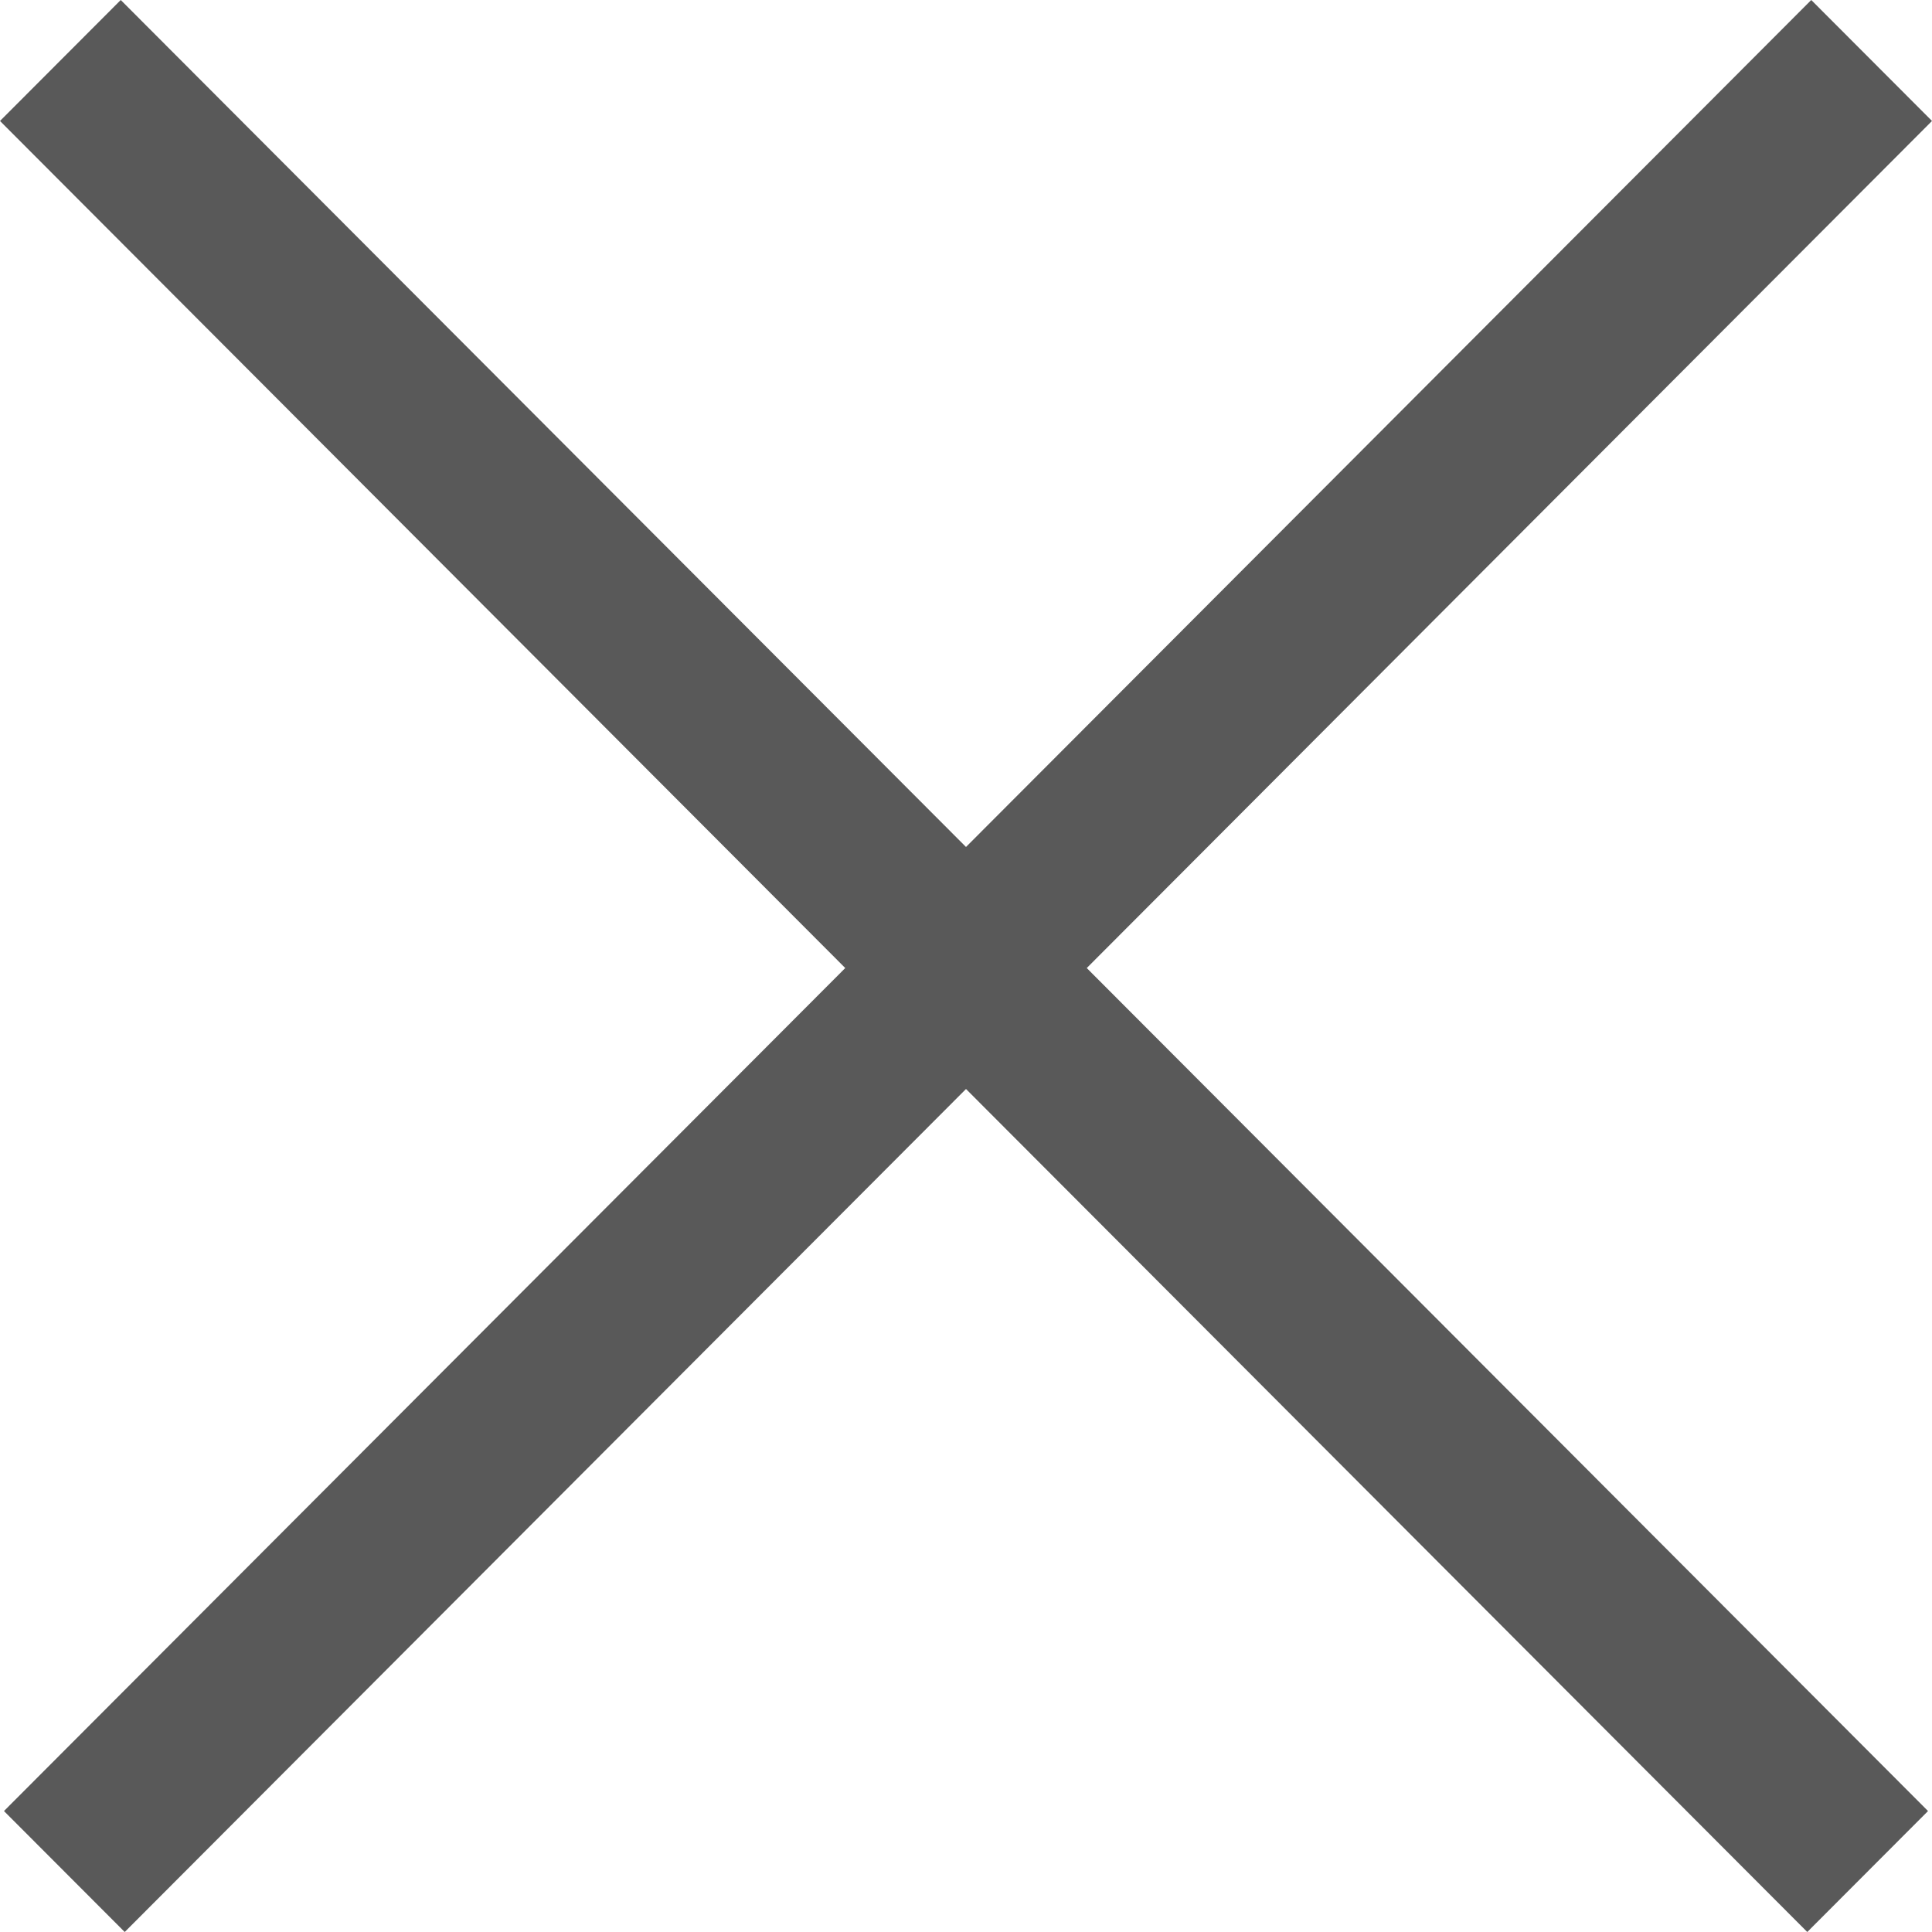 <svg width="18" height="18" viewBox="0 0 18 18" fill="none" xmlns="http://www.w3.org/2000/svg">
<path d="M1.125 0L0 1.127L7.875 9.019L0.037 16.873L1.162 18L9 10.146L16.838 18L17.963 16.873L10.125 9.019L18 1.127L16.875 0L9 7.891L1.125 0Z" fill="#595959"/>
</svg>

